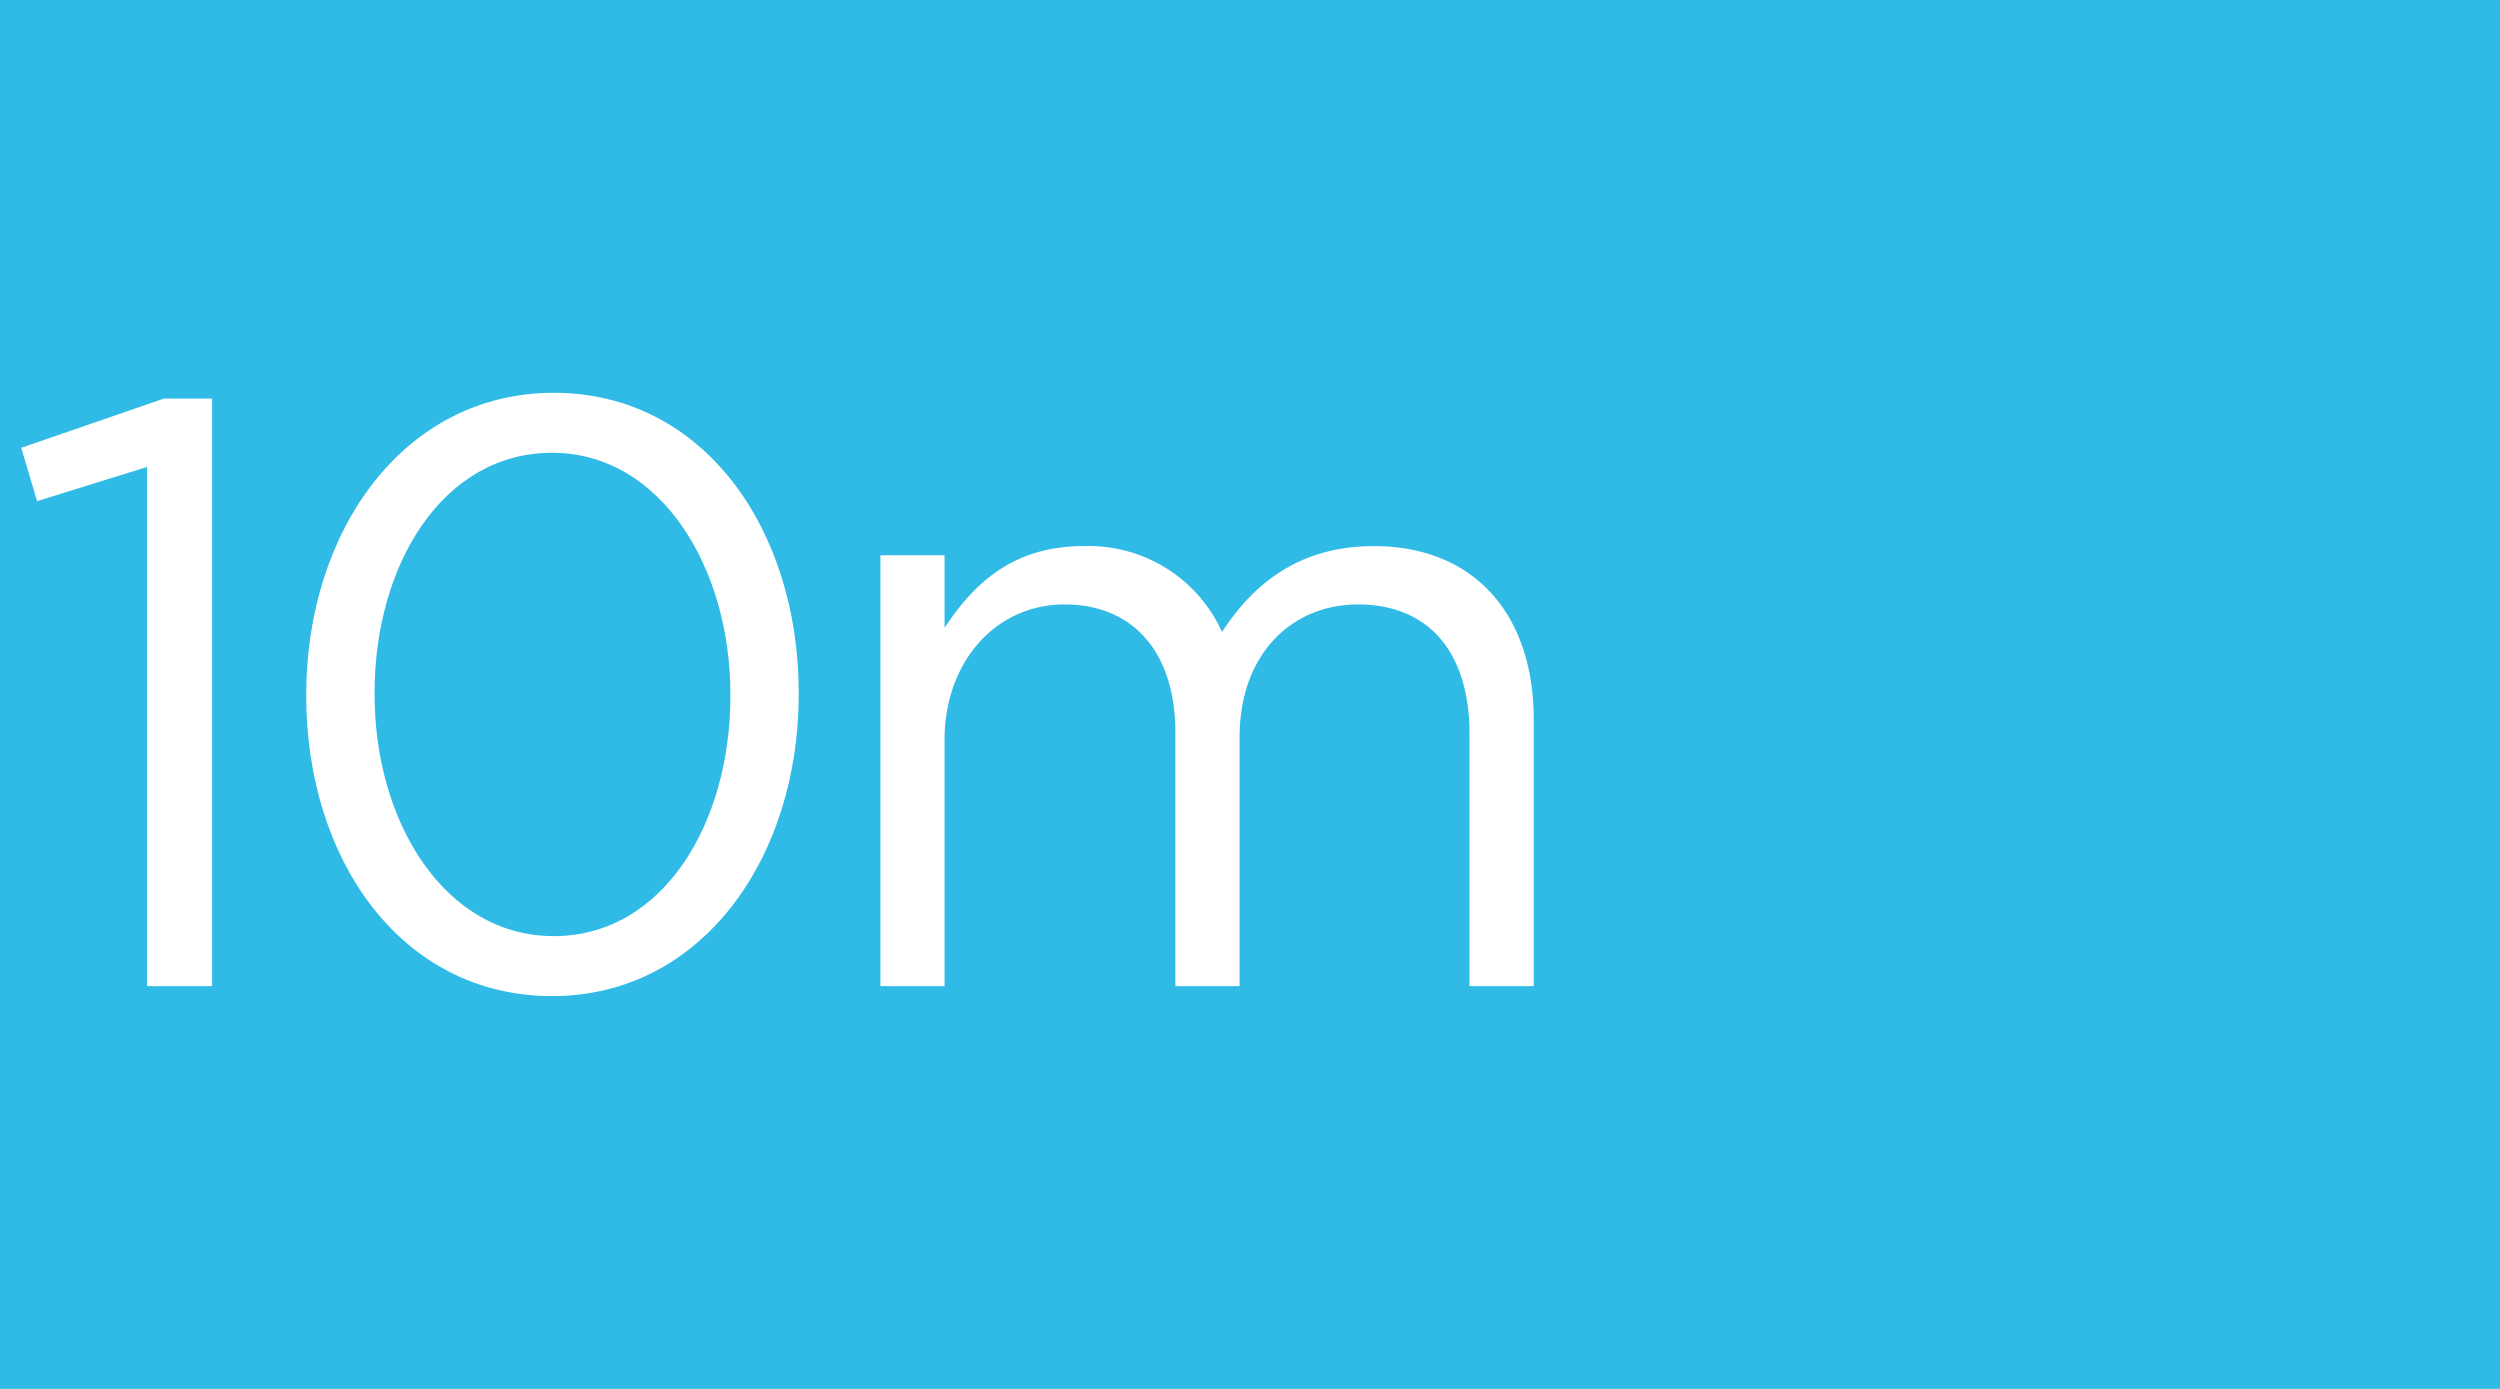 <svg xmlns="http://www.w3.org/2000/svg" width="180" height="100" viewBox="0 0 180 100">
  <defs>
    <style>
      .cls-1 {
        fill: #2fbbe5;
      }

      .cls-2 {
        fill: #fff;
      }
    </style>
  </defs>
  <title>plastic-facts</title>
  <g id="Content">
    <rect class="cls-1" width="180" height="100"/>
    <g>
      <path class="cls-2" d="M10.589,33.621,2.67,36.081l-1.14-3.84L11.79,28.7h3.479V71h-4.68Z"/>
      <path class="cls-2" d="M22.049,50.12V50c0-11.76,7.02-21.719,17.82-21.719s17.639,9.84,17.639,21.6V50c0,11.759-6.96,21.719-17.759,21.719C28.889,71.719,22.049,61.879,22.049,50.12Zm30.539,0V50c0-9.18-5.04-17.4-12.839-17.4-7.86,0-12.78,8.039-12.78,17.279V50c0,9.18,5.04,17.4,12.9,17.4S52.588,59.3,52.588,50.12Z"/>
      <path class="cls-2" d="M63.389,39.98h4.619V45.2c2.04-3.06,4.8-5.88,10.02-5.88a10.538,10.538,0,0,1,9.96,6.18c2.22-3.42,5.519-6.18,10.92-6.18,7.139,0,11.519,4.8,11.519,12.48V71h-4.62V52.88c0-6-3-9.36-8.04-9.36-4.68,0-8.519,3.48-8.519,9.6V71H84.627V52.76c0-5.82-3.059-9.24-7.979-9.24s-8.64,4.08-8.64,9.78V71H63.389Z"/>
    </g>
  </g>
</svg>
